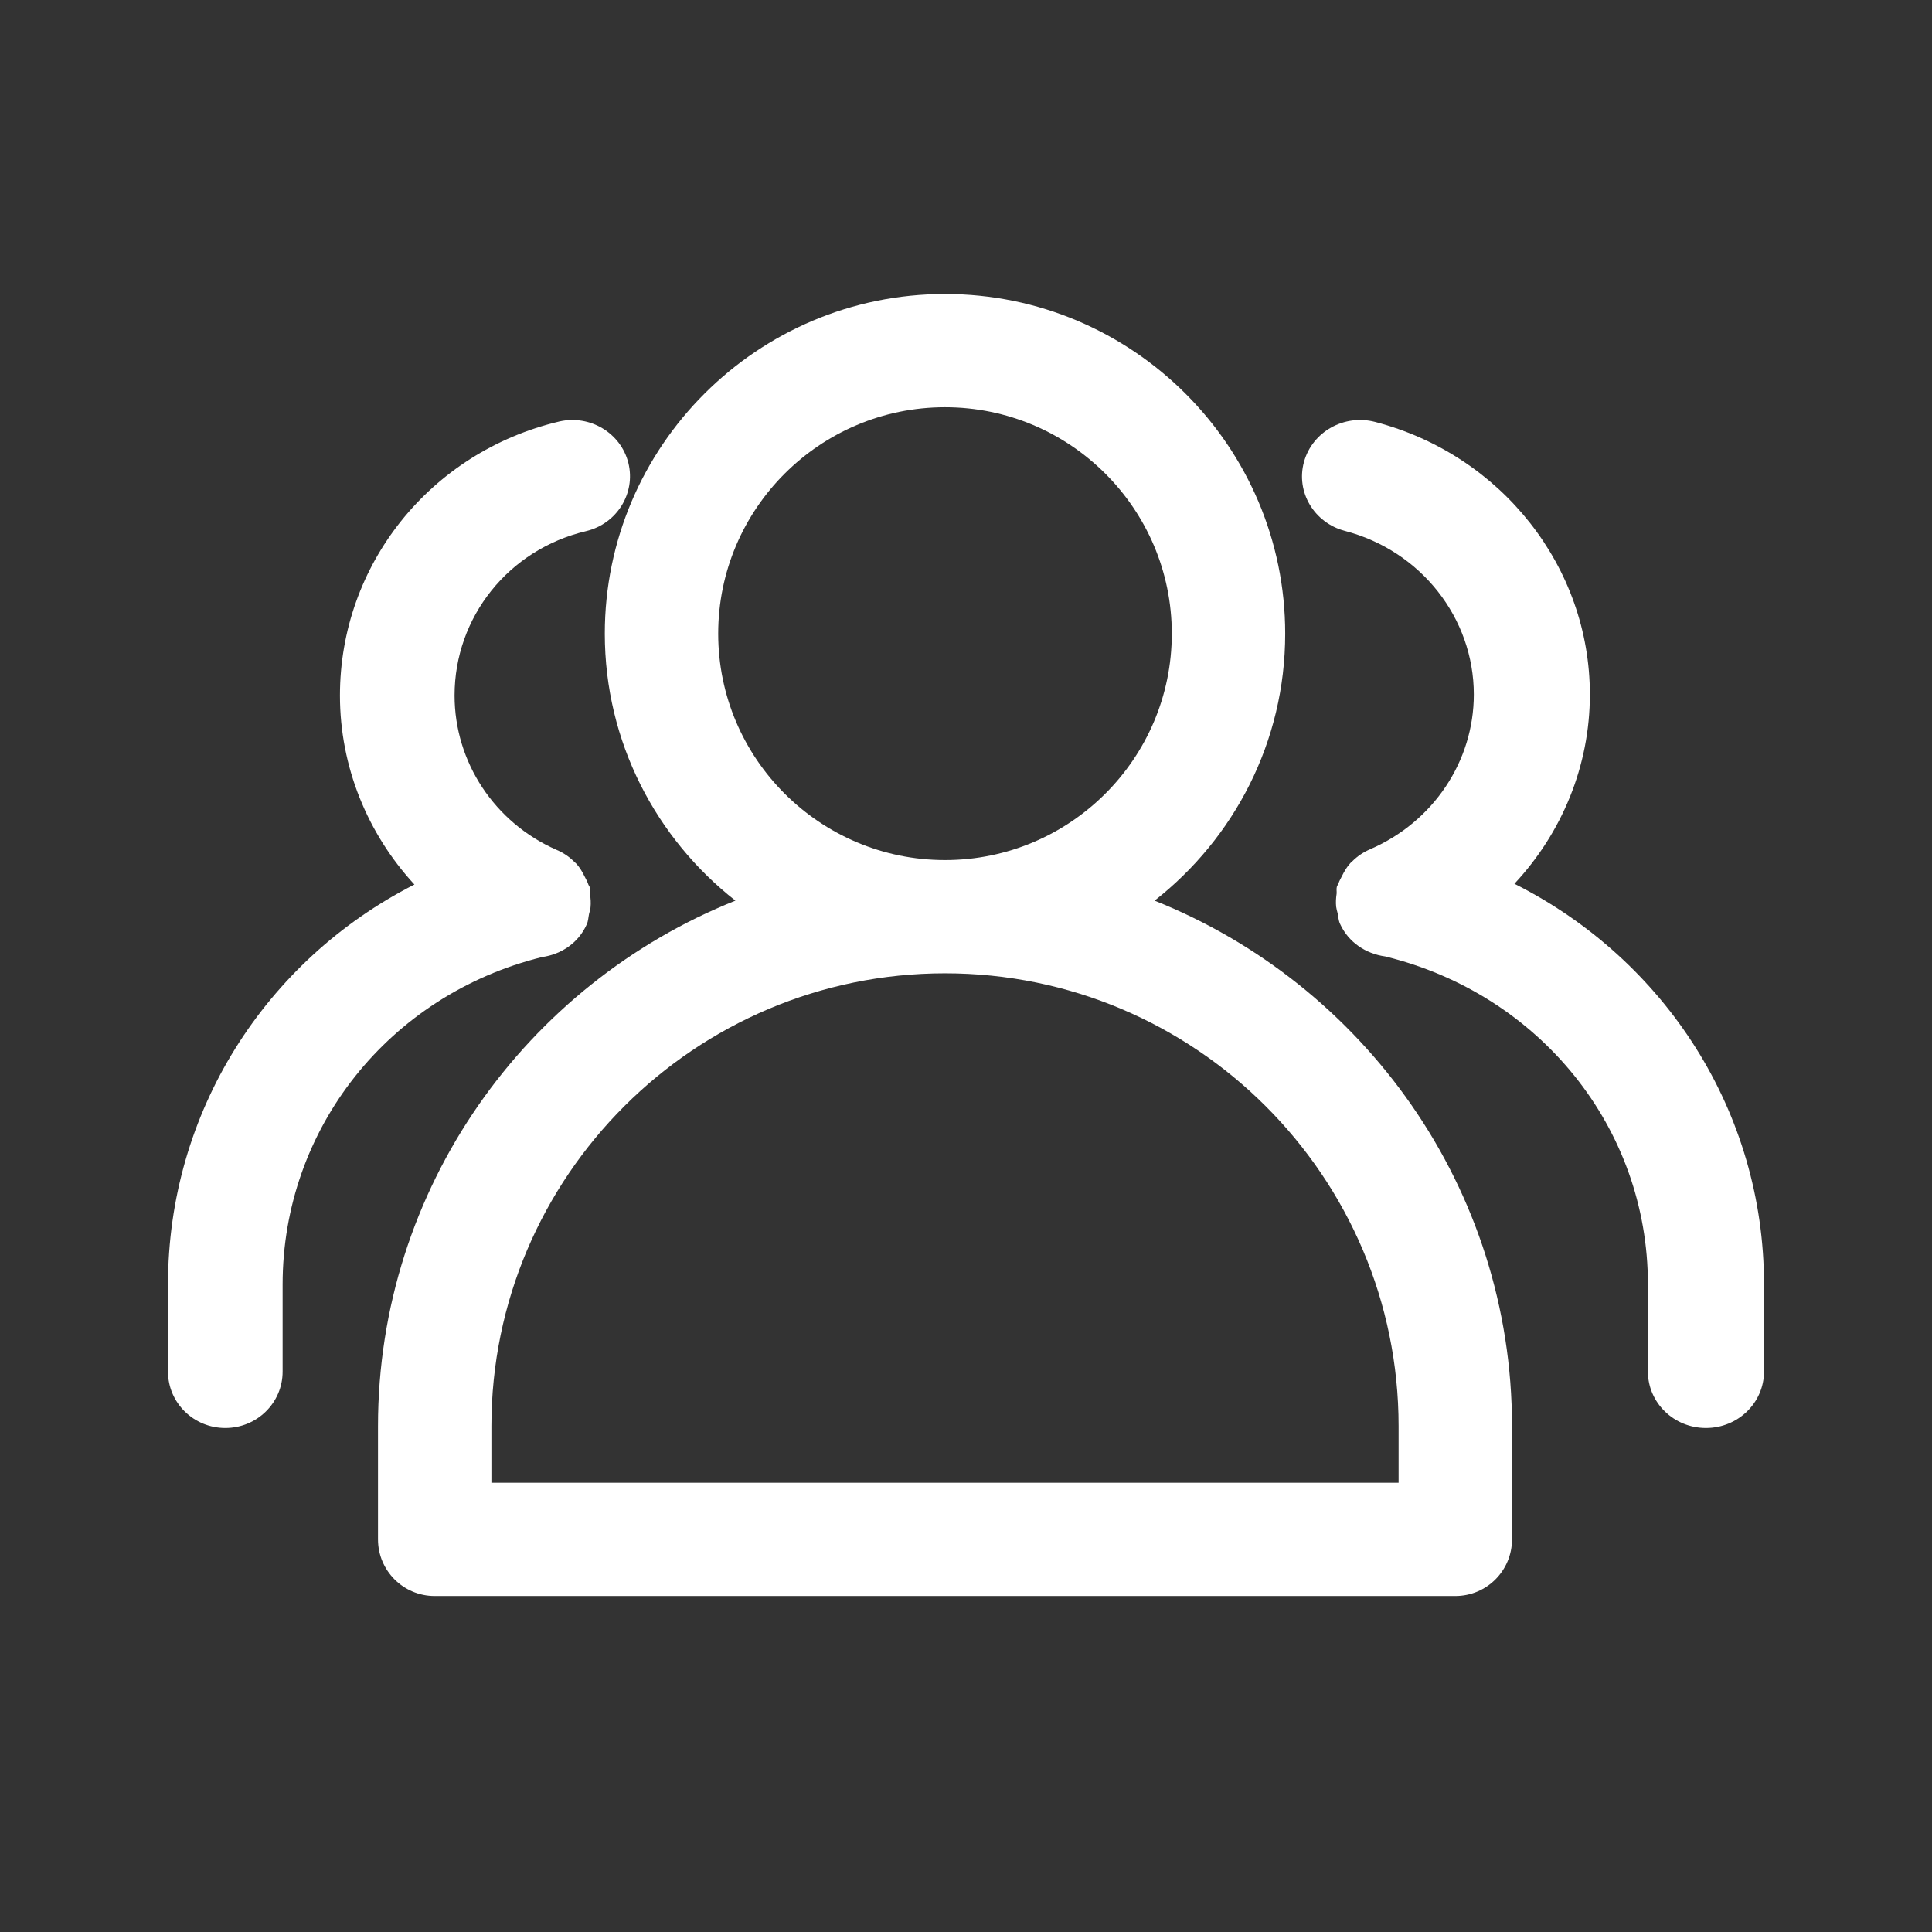 <?xml version="1.0" encoding="UTF-8"?>
<svg width="46px" height="46px" viewBox="0 0 46 46" version="1.1" xmlns="http://www.w3.org/2000/svg" xmlns:xlink="http://www.w3.org/1999/xlink">
    <rect x="0" y="0" width="46" height="46" fill="#333333" stroke="none"/>
    <title>矩形@3x</title>
    <g id="页面-1" stroke="none" stroke-width="1" fill="none" fill-rule="evenodd">
        <g id="群组多人" fill="#FFFFFF" fill-rule="nonzero">
            <rect id="矩形" opacity="0" x="0" y="0" width="46" height="46"></rect>
            <path d="M27.49,21.444 C29.381,19.962 30.6,17.667 30.6,15.087 C30.6,10.628 26.967,7 22.5,7 C18.033,7 14.4,10.628 14.4,15.087 C14.4,17.667 15.621,19.962 17.51,21.444 C12.532,23.431 9,28.286 9,33.957 L9,36.652 C9,37.397 9.604,38 10.35,38 L34.65,38 C35.396,38 36,37.397 36,36.652 L36,33.957 C36,28.285 32.469,23.431 27.49,21.444 Z M22.5,9.696 C25.478,9.696 27.9,12.114 27.9,15.087 C27.9,18.06 25.478,20.478 22.5,20.478 C19.522,20.478 17.1,18.06 17.1,15.087 C17.1,12.114 19.522,9.696 22.5,9.696 Z M33.3,35.304 L11.7,35.304 L11.7,33.957 C11.7,28.011 16.545,23.174 22.501,23.174 C28.456,23.174 33.3,28.011 33.3,33.957 L33.3,35.304 L33.3,35.304 Z" id="形状"></path>
            <path d="M13.969,22.011 C14.007,21.93 14.007,21.844 14.025,21.76 C14.038,21.709 14.053,21.66 14.06,21.606 C14.07,21.5 14.064,21.399 14.049,21.296 C14.044,21.241 14.057,21.188 14.044,21.133 C14.036,21.102 14.013,21.08 14.004,21.048 C13.983,20.988 13.953,20.934 13.924,20.878 C13.868,20.763 13.807,20.658 13.723,20.565 C13.711,20.552 13.696,20.543 13.683,20.529 C13.559,20.402 13.416,20.305 13.254,20.236 C11.777,19.589 10.823,18.147 10.823,16.559 C10.823,14.691 12.11,13.082 13.954,12.646 C14.687,12.471 15.138,11.747 14.962,11.026 C14.783,10.306 14.044,9.868 13.315,10.036 C10.24,10.764 8.094,13.448 8.094,16.559 C8.094,18.258 8.751,19.849 9.867,21.06 C6.316,22.869 4,26.488 4,30.583 L4,32.658 C4,33.4 4.61,34 5.365,34 C6.119,34 6.729,33.4 6.729,32.658 L6.729,30.583 C6.729,26.872 9.266,23.688 12.907,22.787 C13.36,22.724 13.772,22.453 13.969,22.011 Z" id="路径"></path>
            <path d="M36.058,21.042 C37.189,19.83 37.854,18.236 37.854,16.535 C37.854,13.501 35.752,10.832 32.741,10.046 C32.006,9.854 31.248,10.278 31.048,10.995 C30.849,11.712 31.287,12.448 32.023,12.641 C33.829,13.112 35.091,14.714 35.091,16.535 C35.091,18.126 34.126,19.566 32.632,20.216 C32.465,20.287 32.318,20.385 32.191,20.514 C32.18,20.525 32.167,20.533 32.156,20.545 C32.069,20.638 32.007,20.746 31.949,20.863 C31.921,20.919 31.89,20.971 31.87,21.03 C31.86,21.061 31.837,21.084 31.829,21.116 C31.816,21.171 31.829,21.223 31.824,21.279 C31.809,21.382 31.802,21.483 31.813,21.589 C31.82,21.643 31.835,21.692 31.848,21.743 C31.867,21.827 31.867,21.913 31.905,21.995 C32.105,22.437 32.521,22.709 32.98,22.772 C36.667,23.674 39.236,26.862 39.236,30.578 L39.236,32.656 C39.236,33.399 39.854,34 40.618,34 C41.382,34 42,33.399 42,32.656 L42,30.578 C42,26.478 39.655,22.854 36.058,21.042 Z" id="路径"></path>
        </g>
    </g>
</svg>